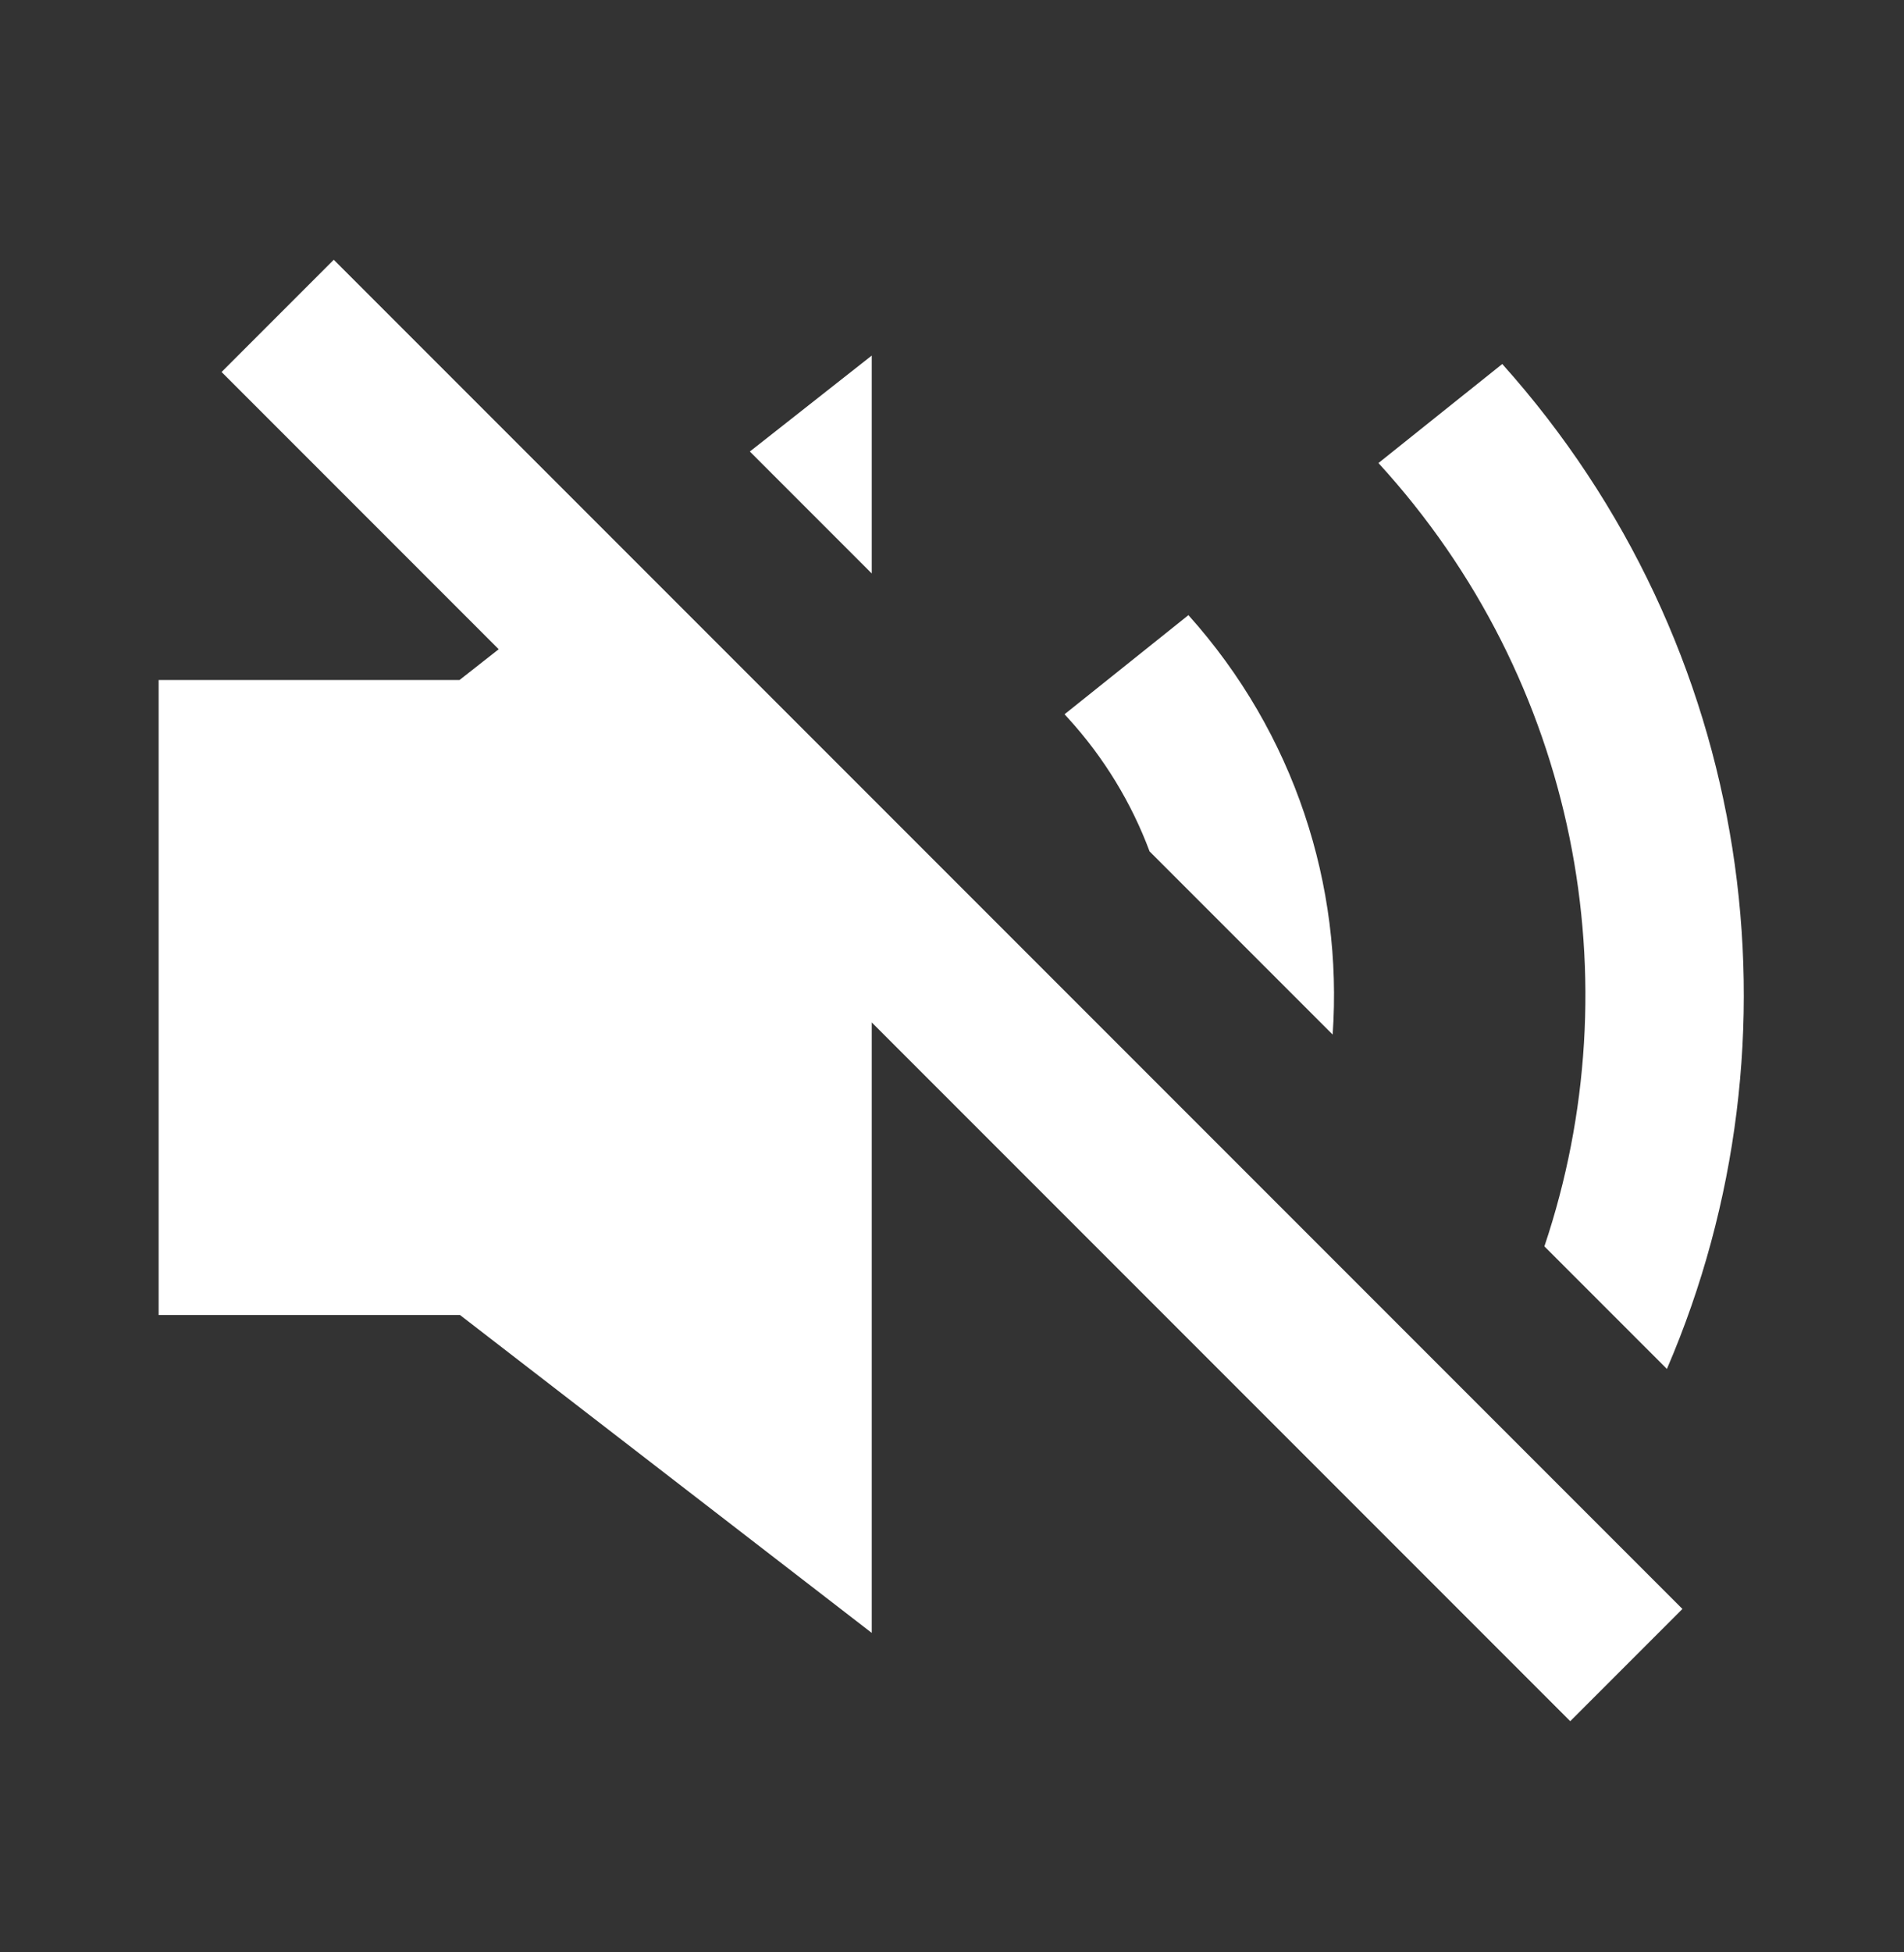 <svg width="40" height="41" viewBox="0 0 40 41" fill="none" xmlns="http://www.w3.org/2000/svg">
<rect x="0" y="0" width="40" height="41" fill="#333333" stroke="none"/>
<path fill-rule="evenodd" clip-rule="evenodd" d="M7.012 5.455L26.667 25.11L27.091 25.534L30.956 29.399V29.399L33.367 31.81L35.345 33.788L32.988 36.145L18.314 21.471L18.314 34.291L9.663 27.615H3.333V14.281H9.653L10.477 13.634L4.655 7.812L7.012 5.455ZM31.56 7.644C36.852 13.553 38.005 21.814 35.019 28.748L32.445 26.174C34.31 20.627 33.148 14.301 28.959 9.724L31.56 7.644ZM24.967 12.918C27.204 15.412 28.214 18.603 27.997 21.726L24.151 17.88C23.774 16.871 23.202 15.917 22.434 15.076L22.364 15L24.967 12.918ZM18.314 7.467L18.314 12.043L15.753 9.482L18.314 7.467Z" fill="white"/>
</svg>

